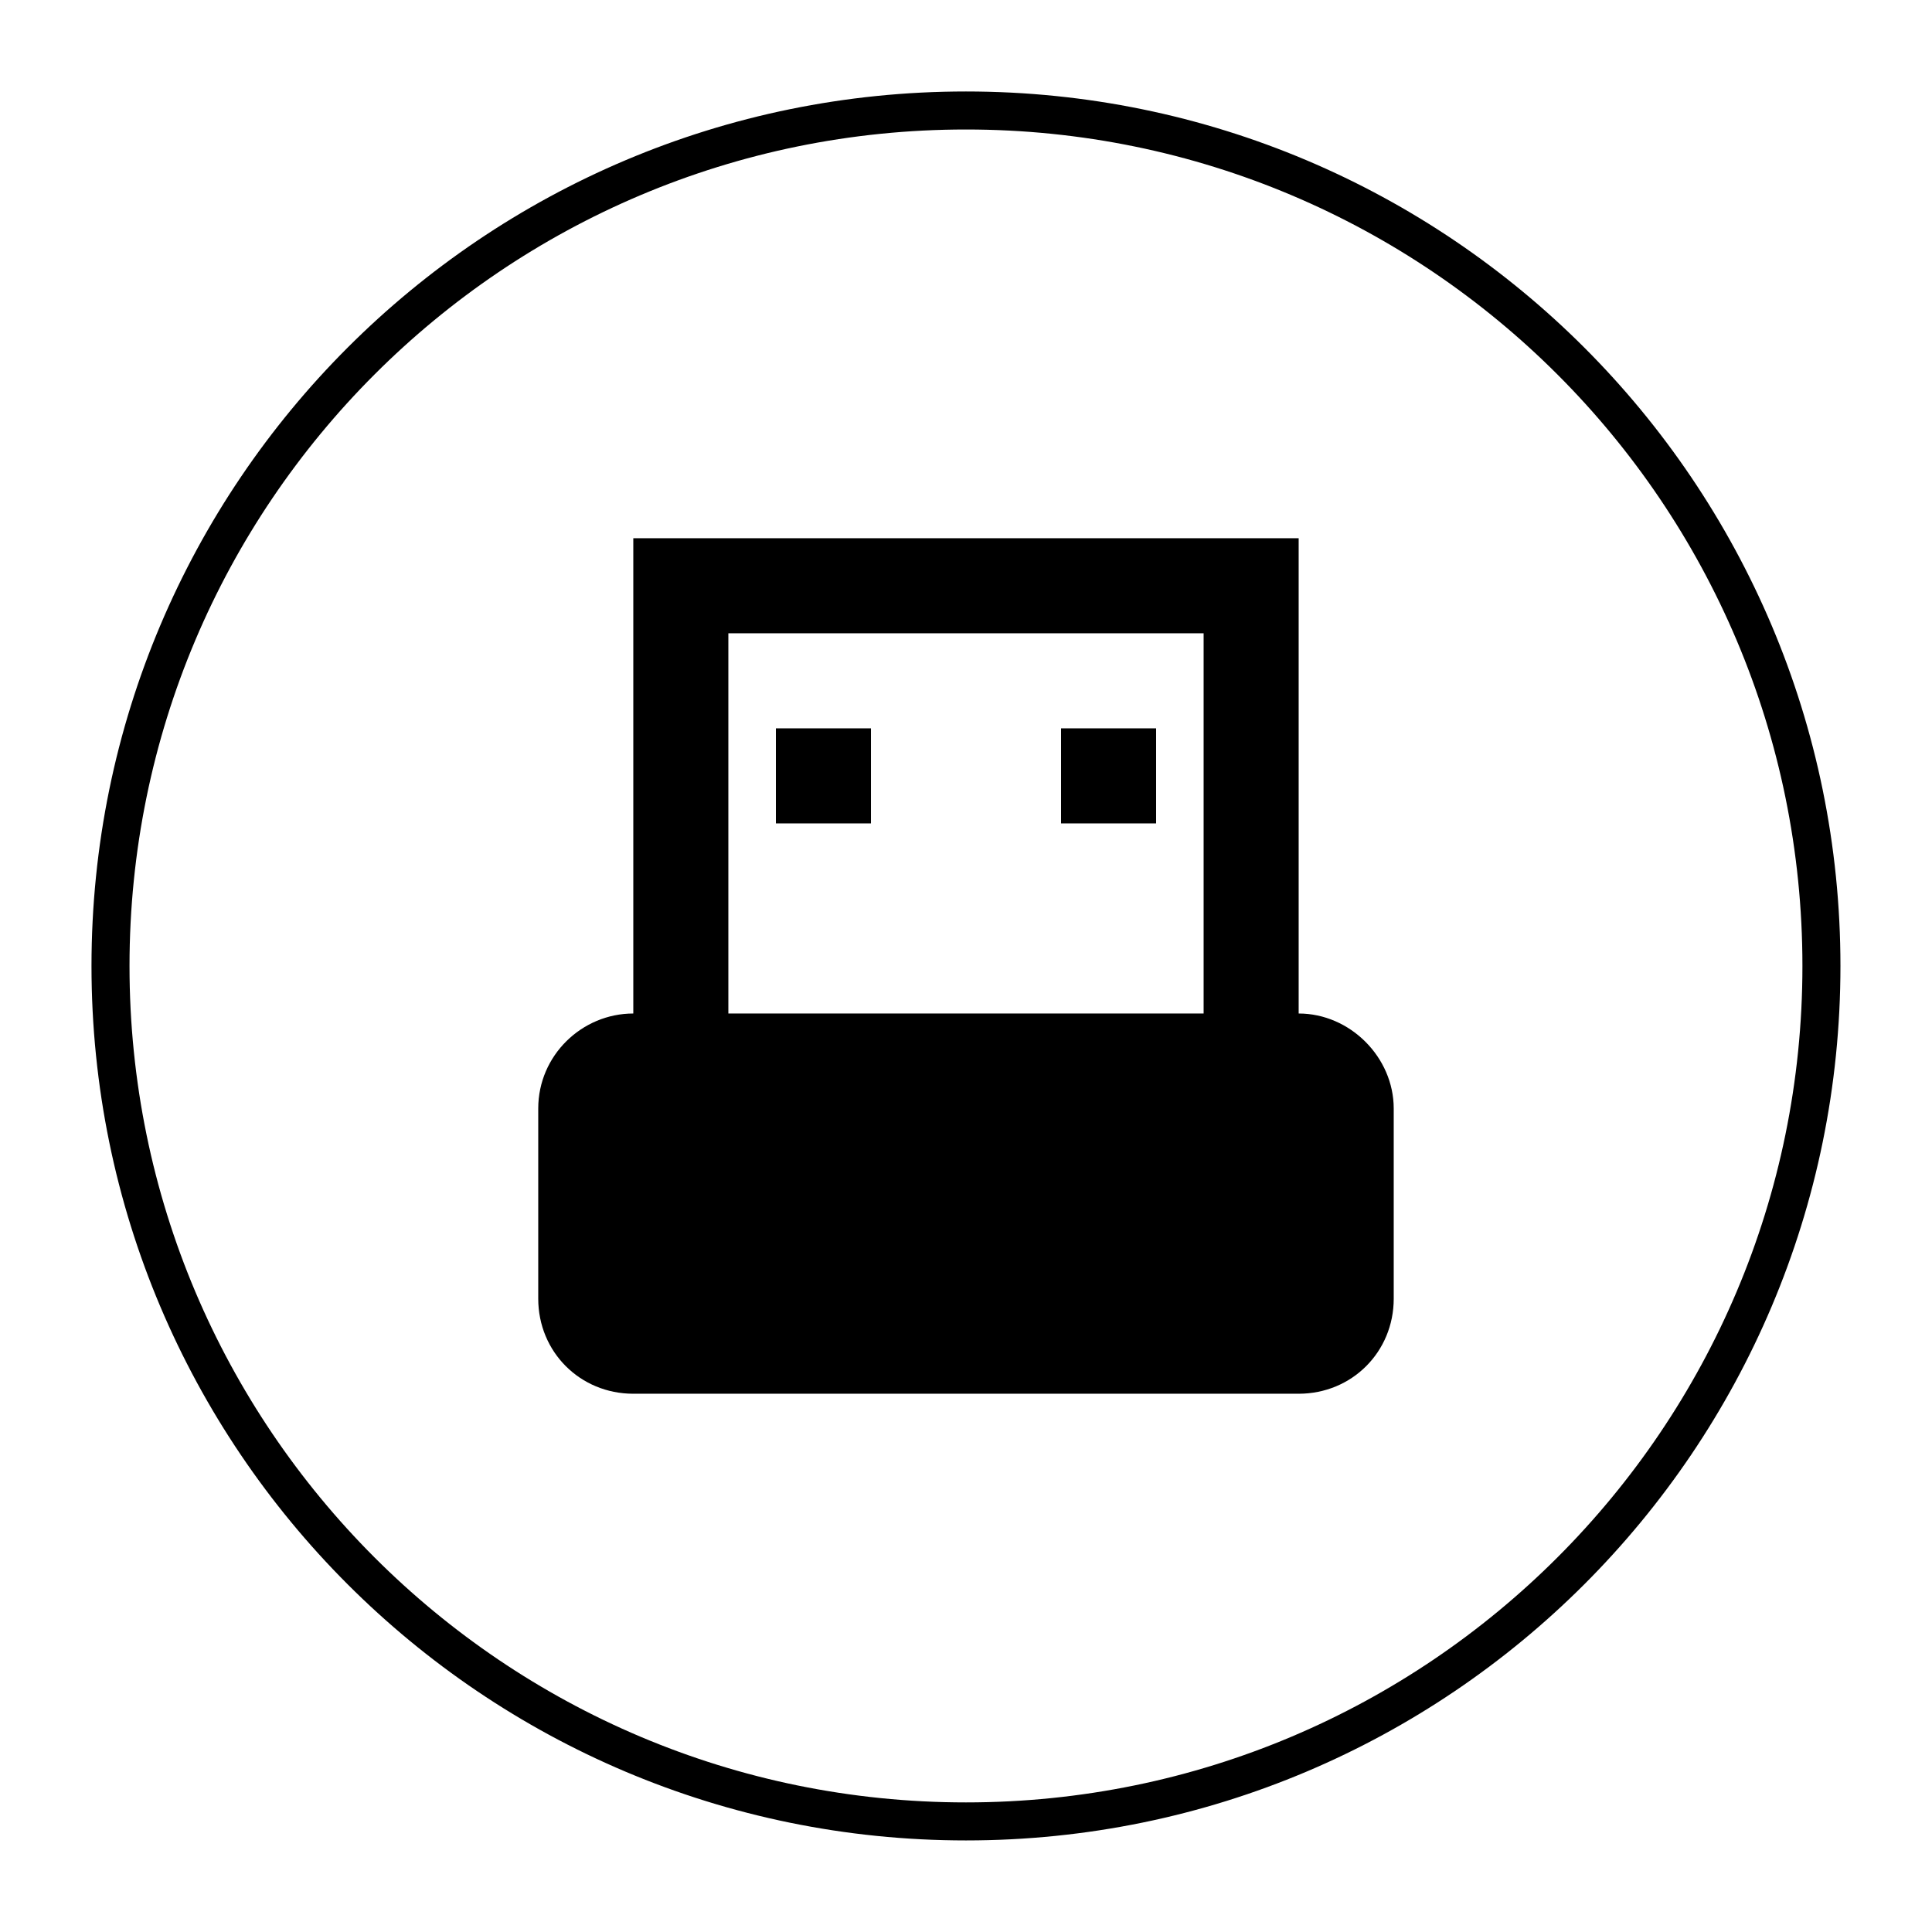 <?xml version="1.0" encoding="UTF-8"?>
<!-- Uploaded to: SVG Repo, www.svgrepo.com, Generator: SVG Repo Mixer Tools -->
<svg width="800px" height="800px" version="1.1" viewBox="144 144 512 512" xmlns="http://www.w3.org/2000/svg">
 <defs>
  <clipPath id="a">
   <path d="m148.09 148.09h503.81v503.81h-503.81z"/>
  </clipPath>
 </defs>
 <g clip-path="url(#a)">
  <path transform="matrix(5.038 0 0 5.038 148.09 148.09)" d="m95 50c0 24.853-20.147 44.999-44.999 44.999-24.853 0-45-20.147-45-44.999 0-24.853 20.147-45 45-45 24.853 0 44.999 20.147 44.999 45" fill="none" stroke="#000000" stroke-miterlimit="10" stroke-width="2"/>
 </g>
 <path d="m349.62 337.02h25.191v25.191h-25.191z"/>
 <path d="m425.19 337.02h25.191v25.191h-25.191z"/>
 <path d="m488.16 412.59v-125.95h-176.33v125.95c-13.602 0-25.191 11.082-25.191 25.191v50.383c0 14.105 11.082 25.191 25.191 25.191h176.33c14.105 0 25.191-11.082 25.191-25.191v-50.383c0-13.605-11.586-25.191-25.191-25.191zm-25.188 0h-125.95v-100.76h125.95z"/>
</svg>